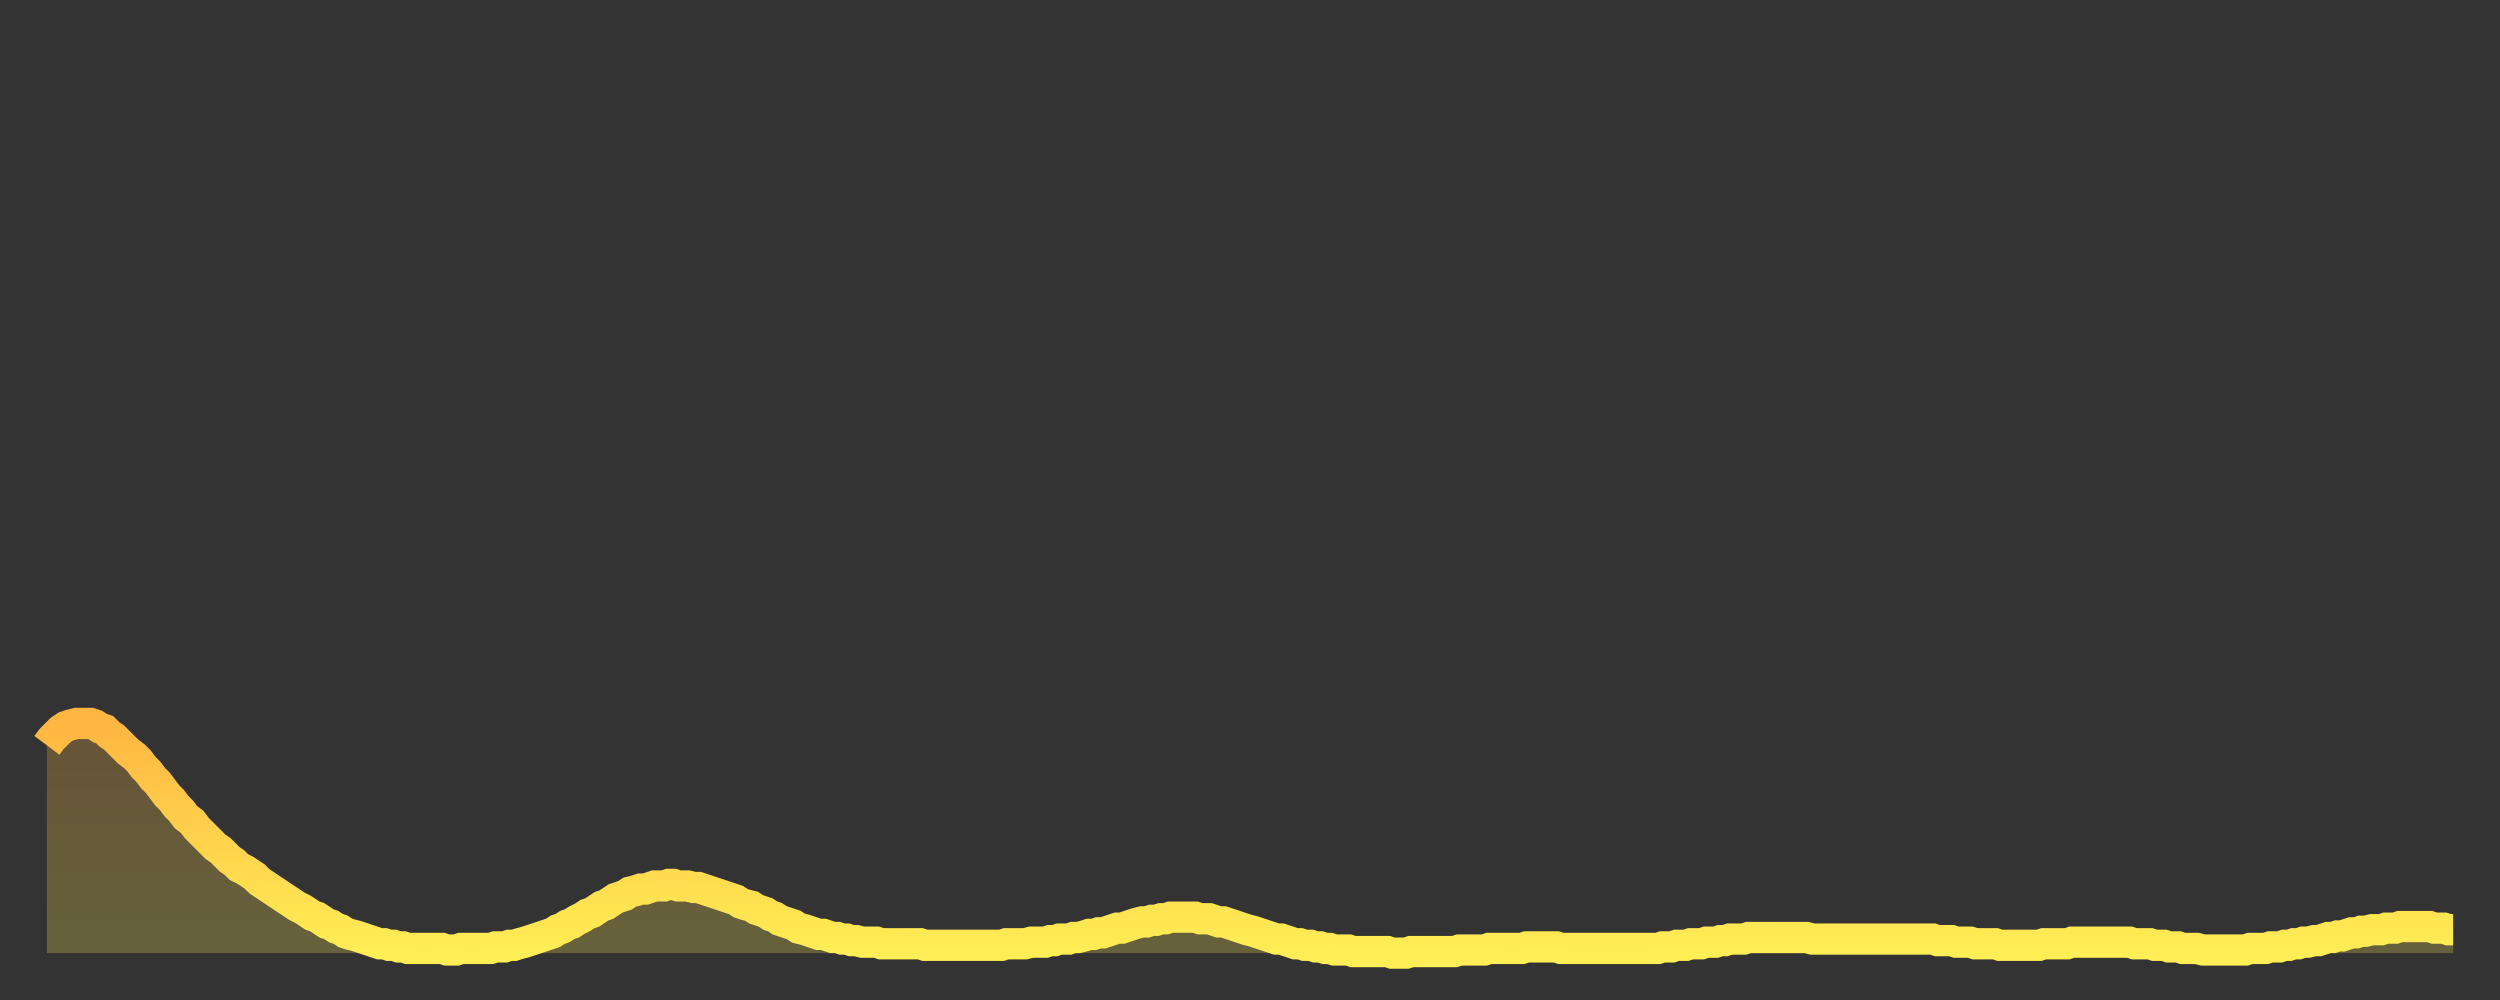 <?xml version="1.0" encoding="utf-8" ?>
<svg baseProfile="full" height="64" version="1.1" width="160" xmlns="http://www.w3.org/2000/svg" xmlns:ev="http://www.w3.org/2001/xml-events" xmlns:xlink="http://www.w3.org/1999/xlink"><rect width="100%" height="100%" fill="#333333" stroke="none"/><defs><linearGradient id="id9300" x1="0" x2="0" y1="0" y2="1"><stop offset="0%" stop-color="#ffb642" /><stop offset="50%" stop-color="#ffd24c" /><stop offset="100%" stop-color="#ffee55" /></linearGradient></defs><g transform="translate(3,3)"><g><path d="M 0.0 44.7 L 0.3 44.3 0.6 44.0 0.9 43.7 1.2 43.5 1.5 43.4 1.9 43.3 2.2 43.3 2.5 43.3 2.8 43.3 3.1 43.4 3.4 43.6 3.7 43.7 4.0 44.0 4.3 44.2 4.6 44.5 4.9 44.8 5.2 45.1 5.6 45.4 5.9 45.7 6.2 46.1 6.5 46.4 6.8 46.8 7.1 47.1 7.4 47.5 7.7 47.9 8.0 48.2 8.3 48.6 8.6 48.9 8.9 49.3 9.3 49.6 9.6 50.0 9.9 50.3 10.2 50.6 10.5 50.9 10.8 51.2 11.1 51.4 11.4 51.7 11.7 52.0 12.0 52.2 12.3 52.5 12.7 52.7 13.0 52.9 13.3 53.1 13.6 53.4 13.9 53.6 14.2 53.8 14.5 54.0 14.8 54.2 15.1 54.4 15.4 54.6 15.7 54.8 16.0 55.0 16.4 55.2 16.7 55.4 17.0 55.6 17.3 55.7 17.6 55.9 17.9 56.1 18.2 56.2 18.5 56.4 18.8 56.5 19.1 56.7 19.4 56.8 19.8 56.9 20.1 57.0 20.4 57.1 20.7 57.2 21.0 57.3 21.3 57.4 21.6 57.4 21.9 57.5 22.2 57.5 22.5 57.6 22.8 57.6 23.1 57.7 23.5 57.7 23.8 57.7 24.1 57.7 24.4 57.7 24.7 57.7 25.0 57.7 25.3 57.7 25.6 57.8 25.9 57.8 26.2 57.8 26.5 57.7 26.8 57.7 27.2 57.7 27.5 57.7 27.8 57.7 28.1 57.7 28.4 57.7 28.7 57.6 29.0 57.6 29.3 57.6 29.6 57.5 29.9 57.5 30.2 57.4 30.6 57.3 30.9 57.2 31.2 57.1 31.5 57.0 31.8 56.9 32.1 56.8 32.4 56.7 32.7 56.5 33.0 56.4 33.3 56.2 33.6 56.1 33.9 55.9 34.3 55.7 34.6 55.5 34.9 55.4 35.2 55.2 35.5 55.0 35.8 54.9 36.1 54.7 36.4 54.5 36.7 54.4 37.0 54.3 37.3 54.1 37.7 54.0 38.0 53.9 38.3 53.9 38.6 53.8 38.9 53.7 39.2 53.7 39.5 53.7 39.8 53.6 40.1 53.6 40.4 53.7 40.7 53.7 41.0 53.7 41.4 53.8 41.7 53.8 42.0 53.9 42.3 54.0 42.6 54.1 42.9 54.2 43.2 54.3 43.5 54.4 43.8 54.5 44.1 54.6 44.4 54.8 44.7 54.9 45.1 55.0 45.4 55.2 45.7 55.3 46.0 55.4 46.3 55.6 46.6 55.7 46.9 55.9 47.2 56.0 47.5 56.1 47.8 56.2 48.1 56.4 48.5 56.5 48.8 56.6 49.1 56.7 49.4 56.8 49.7 56.8 50.0 56.9 50.3 57.0 50.6 57.0 50.9 57.1 51.2 57.1 51.5 57.2 51.8 57.2 52.2 57.3 52.5 57.3 52.8 57.3 53.1 57.3 53.4 57.4 53.7 57.4 54.0 57.4 54.3 57.4 54.6 57.4 54.9 57.4 55.2 57.4 55.6 57.4 55.9 57.4 56.2 57.5 56.5 57.5 56.8 57.5 57.1 57.5 57.4 57.5 57.7 57.5 58.0 57.5 58.3 57.5 58.6 57.5 58.9 57.5 59.3 57.5 59.6 57.5 59.9 57.5 60.2 57.5 60.5 57.5 60.8 57.5 61.1 57.5 61.4 57.4 61.7 57.4 62.0 57.4 62.3 57.4 62.6 57.4 63.0 57.3 63.3 57.3 63.6 57.3 63.9 57.3 64.2 57.2 64.5 57.2 64.8 57.1 65.1 57.1 65.4 57.1 65.7 57.0 66.0 57.0 66.4 56.9 66.7 56.8 67.0 56.8 67.3 56.7 67.6 56.7 67.9 56.6 68.2 56.5 68.5 56.4 68.8 56.4 69.1 56.3 69.4 56.2 69.7 56.1 70.1 56.0 70.4 56.0 70.7 55.9 71.0 55.9 71.3 55.8 71.6 55.8 71.9 55.7 72.2 55.7 72.5 55.7 72.8 55.7 73.1 55.7 73.5 55.7 73.8 55.8 74.1 55.8 74.4 55.8 74.7 55.9 75.0 56.0 75.3 56.0 75.6 56.1 75.9 56.2 76.2 56.3 76.5 56.4 76.8 56.5 77.2 56.6 77.5 56.7 77.8 56.8 78.1 56.9 78.4 57.0 78.7 57.1 79.0 57.1 79.3 57.2 79.6 57.3 79.9 57.4 80.2 57.4 80.5 57.5 80.9 57.5 81.2 57.6 81.5 57.6 81.8 57.7 82.1 57.7 82.4 57.8 82.7 57.8 83.0 57.8 83.3 57.8 83.6 57.9 83.9 57.9 84.3 57.9 84.6 57.9 84.9 57.9 85.2 57.9 85.5 57.9 85.8 57.9 86.1 58.0 86.4 58.0 86.7 58.0 87.0 58.0 87.3 57.9 87.6 57.9 88.0 57.9 88.3 57.9 88.6 57.9 88.9 57.9 89.2 57.9 89.5 57.9 89.8 57.9 90.1 57.9 90.4 57.8 90.7 57.8 91.0 57.8 91.4 57.8 91.7 57.8 92.0 57.8 92.3 57.7 92.6 57.7 92.9 57.7 93.2 57.7 93.5 57.7 93.8 57.7 94.1 57.7 94.4 57.7 94.7 57.6 95.1 57.6 95.4 57.6 95.7 57.6 96.0 57.6 96.3 57.6 96.6 57.6 96.9 57.7 97.2 57.7 97.5 57.7 97.8 57.7 98.1 57.7 98.4 57.7 98.8 57.7 99.1 57.7 99.4 57.7 99.7 57.7 100.0 57.7 100.3 57.7 100.6 57.7 100.9 57.7 101.2 57.7 101.5 57.7 101.8 57.7 102.2 57.7 102.5 57.7 102.8 57.7 103.1 57.7 103.4 57.6 103.7 57.6 104.0 57.6 104.3 57.5 104.6 57.5 104.9 57.5 105.2 57.4 105.5 57.4 105.9 57.4 106.2 57.3 106.5 57.3 106.8 57.3 107.1 57.2 107.4 57.2 107.7 57.1 108.0 57.1 108.3 57.1 108.6 57.1 108.9 57.0 109.3 57.0 109.6 57.0 109.9 57.0 110.2 57.0 110.5 57.0 110.8 57.0 111.1 57.0 111.4 57.0 111.7 57.0 112.0 57.0 112.3 57.0 112.6 57.0 113.0 57.1 113.3 57.1 113.6 57.1 113.9 57.1 114.2 57.1 114.5 57.1 114.8 57.1 115.1 57.1 115.4 57.1 115.7 57.1 116.0 57.1 116.3 57.1 116.7 57.1 117.0 57.1 117.3 57.1 117.6 57.1 117.9 57.1 118.2 57.1 118.5 57.1 118.8 57.1 119.1 57.1 119.4 57.1 119.7 57.1 120.1 57.1 120.4 57.1 120.7 57.1 121.0 57.2 121.3 57.2 121.6 57.2 121.9 57.2 122.2 57.3 122.5 57.3 122.8 57.3 123.1 57.3 123.4 57.4 123.8 57.4 124.1 57.4 124.4 57.4 124.7 57.4 125.0 57.5 125.3 57.5 125.6 57.5 125.9 57.5 126.2 57.5 126.5 57.5 126.8 57.5 127.2 57.5 127.5 57.5 127.8 57.4 128.1 57.4 128.4 57.4 128.7 57.4 129.0 57.4 129.3 57.4 129.6 57.3 129.9 57.3 130.2 57.3 130.5 57.3 130.9 57.3 131.2 57.3 131.5 57.3 131.8 57.3 132.1 57.3 132.4 57.3 132.7 57.3 133.0 57.3 133.3 57.3 133.6 57.4 133.9 57.4 134.2 57.4 134.6 57.4 134.9 57.5 135.2 57.5 135.5 57.5 135.8 57.6 136.1 57.6 136.4 57.6 136.7 57.7 137.0 57.7 137.3 57.7 137.6 57.7 138.0 57.8 138.3 57.8 138.6 57.8 138.9 57.8 139.2 57.8 139.5 57.8 139.8 57.8 140.1 57.8 140.4 57.8 140.7 57.8 141.0 57.7 141.3 57.7 141.7 57.7 142.0 57.7 142.3 57.6 142.6 57.6 142.9 57.6 143.2 57.5 143.5 57.5 143.8 57.4 144.1 57.4 144.4 57.3 144.7 57.3 145.1 57.2 145.4 57.2 145.7 57.1 146.0 57.0 146.3 57.0 146.6 56.9 146.9 56.9 147.2 56.8 147.5 56.7 147.8 56.7 148.1 56.6 148.4 56.6 148.8 56.5 149.1 56.5 149.4 56.5 149.7 56.4 150.0 56.4 150.3 56.4 150.6 56.3 150.9 56.3 151.2 56.3 151.5 56.3 151.8 56.3 152.1 56.3 152.5 56.3 152.8 56.4 153.1 56.4 153.4 56.4 153.7 56.5 154.0 56.5" fill="none" id="graph-curve" opacity="1" stroke="url(#id9300)" stroke-width="2" /><path d="M 0 58 L 0.0 44.7 0.3 44.3 0.6 44.0 0.9 43.7 1.2 43.5 1.5 43.4 1.9 43.3 2.2 43.3 2.5 43.3 2.8 43.3 3.1 43.4 3.4 43.6 3.7 43.7 4.0 44.0 4.3 44.2 4.6 44.5 4.9 44.8 5.2 45.1 5.6 45.4 5.9 45.7 6.2 46.1 6.5 46.4 6.8 46.8 7.1 47.1 7.4 47.5 7.7 47.9 8.0 48.2 8.3 48.6 8.6 48.9 8.9 49.3 9.3 49.6 9.6 50.0 9.9 50.3 10.2 50.6 10.5 50.9 10.8 51.2 11.1 51.4 11.4 51.7 11.7 52.0 12.0 52.2 12.3 52.5 12.7 52.7 13.0 52.9 13.3 53.1 13.6 53.4 13.9 53.6 14.2 53.8 14.5 54.0 14.8 54.2 15.1 54.4 15.4 54.6 15.7 54.8 16.0 55.0 16.4 55.2 16.7 55.4 17.0 55.6 17.3 55.7 17.6 55.9 17.9 56.1 18.2 56.2 18.5 56.4 18.8 56.5 19.1 56.7 19.4 56.8 19.8 56.9 20.1 57.0 20.4 57.1 20.7 57.2 21.0 57.3 21.3 57.4 21.6 57.4 21.9 57.5 22.2 57.5 22.5 57.6 22.8 57.6 23.1 57.7 23.5 57.7 23.8 57.7 24.1 57.7 24.4 57.7 24.7 57.7 25.0 57.7 25.3 57.7 25.6 57.8 25.9 57.8 26.2 57.8 26.5 57.7 26.8 57.7 27.2 57.7 27.5 57.7 27.8 57.7 28.1 57.7 28.4 57.7 28.7 57.6 29.0 57.6 29.3 57.6 29.6 57.5 29.9 57.5 30.2 57.4 30.6 57.3 30.9 57.2 31.2 57.1 31.5 57.0 31.8 56.9 32.1 56.8 32.4 56.7 32.7 56.5 33.0 56.4 33.3 56.2 33.6 56.1 33.9 55.9 34.3 55.7 34.6 55.5 34.9 55.4 35.2 55.2 35.5 55.0 35.8 54.9 36.1 54.7 36.4 54.5 36.7 54.4 37.0 54.3 37.3 54.1 37.7 54.0 38.0 53.9 38.3 53.9 38.6 53.8 38.9 53.7 39.2 53.7 39.5 53.7 39.8 53.6 40.1 53.6 40.4 53.7 40.7 53.7 41.0 53.7 41.4 53.8 41.7 53.8 42.0 53.9 42.3 54.0 42.6 54.1 42.9 54.2 43.2 54.3 43.5 54.4 43.8 54.5 44.1 54.6 44.4 54.8 44.7 54.9 45.1 55.0 45.4 55.2 45.7 55.3 46.0 55.4 46.3 55.6 46.6 55.7 46.9 55.9 47.2 56.0 47.5 56.1 47.8 56.2 48.1 56.4 48.5 56.5 48.8 56.6 49.1 56.7 49.4 56.8 49.7 56.8 50.0 56.9 50.3 57.0 50.6 57.0 50.9 57.1 51.2 57.1 51.5 57.2 51.8 57.2 52.2 57.3 52.5 57.3 52.8 57.3 53.1 57.3 53.4 57.4 53.7 57.4 54.0 57.4 54.3 57.4 54.6 57.4 54.9 57.4 55.2 57.4 55.6 57.4 55.9 57.4 56.2 57.5 56.5 57.5 56.8 57.5 57.1 57.5 57.4 57.5 57.7 57.5 58.0 57.5 58.3 57.5 58.6 57.5 58.9 57.5 59.3 57.5 59.6 57.5 59.9 57.5 60.2 57.5 60.5 57.5 60.8 57.5 61.1 57.5 61.4 57.4 61.7 57.4 62.0 57.4 62.3 57.4 62.6 57.4 63.0 57.3 63.3 57.3 63.6 57.3 63.9 57.3 64.2 57.2 64.5 57.2 64.8 57.1 65.1 57.1 65.4 57.1 65.7 57.0 66.0 57.0 66.4 56.9 66.7 56.8 67.0 56.8 67.3 56.7 67.6 56.7 67.9 56.6 68.2 56.5 68.5 56.4 68.8 56.4 69.1 56.3 69.4 56.2 69.7 56.1 70.1 56.0 70.4 56.0 70.7 55.9 71.0 55.9 71.3 55.8 71.6 55.8 71.9 55.7 72.2 55.7 72.5 55.7 72.8 55.7 73.1 55.7 73.5 55.7 73.8 55.8 74.1 55.8 74.4 55.8 74.7 55.9 75.0 56.0 75.3 56.0 75.6 56.1 75.9 56.2 76.2 56.3 76.5 56.4 76.8 56.5 77.2 56.6 77.5 56.7 77.8 56.8 78.1 56.9 78.4 57.0 78.7 57.1 79.0 57.1 79.3 57.2 79.6 57.3 79.9 57.4 80.2 57.4 80.5 57.5 80.9 57.5 81.2 57.6 81.5 57.6 81.8 57.7 82.1 57.7 82.4 57.8 82.7 57.8 83.0 57.8 83.3 57.8 83.6 57.9 83.9 57.9 84.3 57.9 84.6 57.9 84.9 57.9 85.2 57.9 85.5 57.9 85.8 57.9 86.1 58.0 86.4 58.0 86.7 58.0 87.0 58.0 87.3 57.9 87.6 57.9 88.0 57.9 88.3 57.9 88.6 57.9 88.9 57.9 89.2 57.9 89.5 57.9 89.8 57.9 90.1 57.9 90.4 57.8 90.7 57.8 91.0 57.8 91.4 57.8 91.7 57.8 92.0 57.8 92.3 57.7 92.6 57.7 92.9 57.7 93.2 57.7 93.5 57.7 93.8 57.7 94.1 57.7 94.4 57.7 94.7 57.6 95.1 57.6 95.4 57.6 95.7 57.6 96.0 57.6 96.3 57.6 96.6 57.6 96.9 57.7 97.2 57.7 97.5 57.7 97.8 57.7 98.1 57.7 98.4 57.7 98.8 57.7 99.1 57.7 99.4 57.7 99.7 57.7 100.0 57.7 100.3 57.7 100.6 57.7 100.9 57.7 101.2 57.7 101.5 57.7 101.8 57.7 102.2 57.7 102.5 57.7 102.8 57.7 103.1 57.7 103.4 57.6 103.7 57.6 104.0 57.6 104.3 57.5 104.6 57.5 104.9 57.5 105.2 57.4 105.5 57.4 105.9 57.4 106.2 57.3 106.5 57.3 106.8 57.3 107.1 57.2 107.4 57.2 107.7 57.1 108.0 57.1 108.3 57.1 108.6 57.1 108.9 57.0 109.3 57.0 109.6 57.0 109.9 57.0 110.2 57.0 110.5 57.0 110.8 57.0 111.1 57.0 111.4 57.0 111.7 57.0 112.0 57.0 112.3 57.0 112.6 57.0 113.0 57.1 113.3 57.1 113.6 57.1 113.9 57.1 114.2 57.1 114.5 57.1 114.8 57.1 115.1 57.1 115.4 57.1 115.7 57.1 116.0 57.1 116.3 57.1 116.7 57.1 117.0 57.1 117.3 57.1 117.6 57.1 117.9 57.1 118.2 57.1 118.5 57.1 118.8 57.1 119.1 57.1 119.4 57.1 119.7 57.1 120.1 57.1 120.4 57.1 120.7 57.1 121.0 57.2 121.3 57.2 121.6 57.2 121.9 57.2 122.2 57.3 122.5 57.3 122.8 57.3 123.1 57.3 123.4 57.4 123.8 57.4 124.1 57.4 124.4 57.4 124.7 57.4 125.0 57.5 125.3 57.5 125.6 57.5 125.9 57.5 126.2 57.5 126.5 57.5 126.8 57.5 127.2 57.5 127.5 57.5 127.8 57.4 128.1 57.4 128.4 57.4 128.7 57.4 129.0 57.4 129.3 57.4 129.6 57.3 129.9 57.3 130.2 57.3 130.5 57.3 130.9 57.3 131.2 57.3 131.5 57.3 131.8 57.3 132.1 57.3 132.4 57.3 132.7 57.3 133.0 57.3 133.3 57.3 133.6 57.4 133.9 57.4 134.2 57.4 134.6 57.4 134.9 57.5 135.2 57.5 135.5 57.5 135.8 57.6 136.1 57.6 136.4 57.6 136.7 57.7 137.0 57.7 137.3 57.7 137.6 57.7 138.0 57.8 138.3 57.8 138.6 57.8 138.9 57.8 139.2 57.8 139.5 57.8 139.8 57.8 140.1 57.8 140.4 57.8 140.7 57.8 141.0 57.7 141.3 57.7 141.7 57.7 142.0 57.7 142.3 57.6 142.6 57.6 142.9 57.6 143.2 57.5 143.5 57.5 143.8 57.4 144.1 57.4 144.4 57.3 144.7 57.3 145.1 57.2 145.4 57.2 145.7 57.1 146.0 57.0 146.3 57.0 146.6 56.9 146.9 56.9 147.2 56.8 147.5 56.7 147.8 56.7 148.1 56.6 148.4 56.6 148.8 56.5 149.1 56.5 149.4 56.5 149.7 56.4 150.0 56.4 150.3 56.4 150.6 56.3 150.9 56.3 151.2 56.3 151.5 56.3 151.8 56.3 152.1 56.3 152.5 56.3 152.8 56.4 153.1 56.4 153.4 56.4 153.7 56.5 154.0 56.5 154 58" fill="url(#id9300)" fill-opacity=".25" id="graph-shadow" /></g></g></svg>